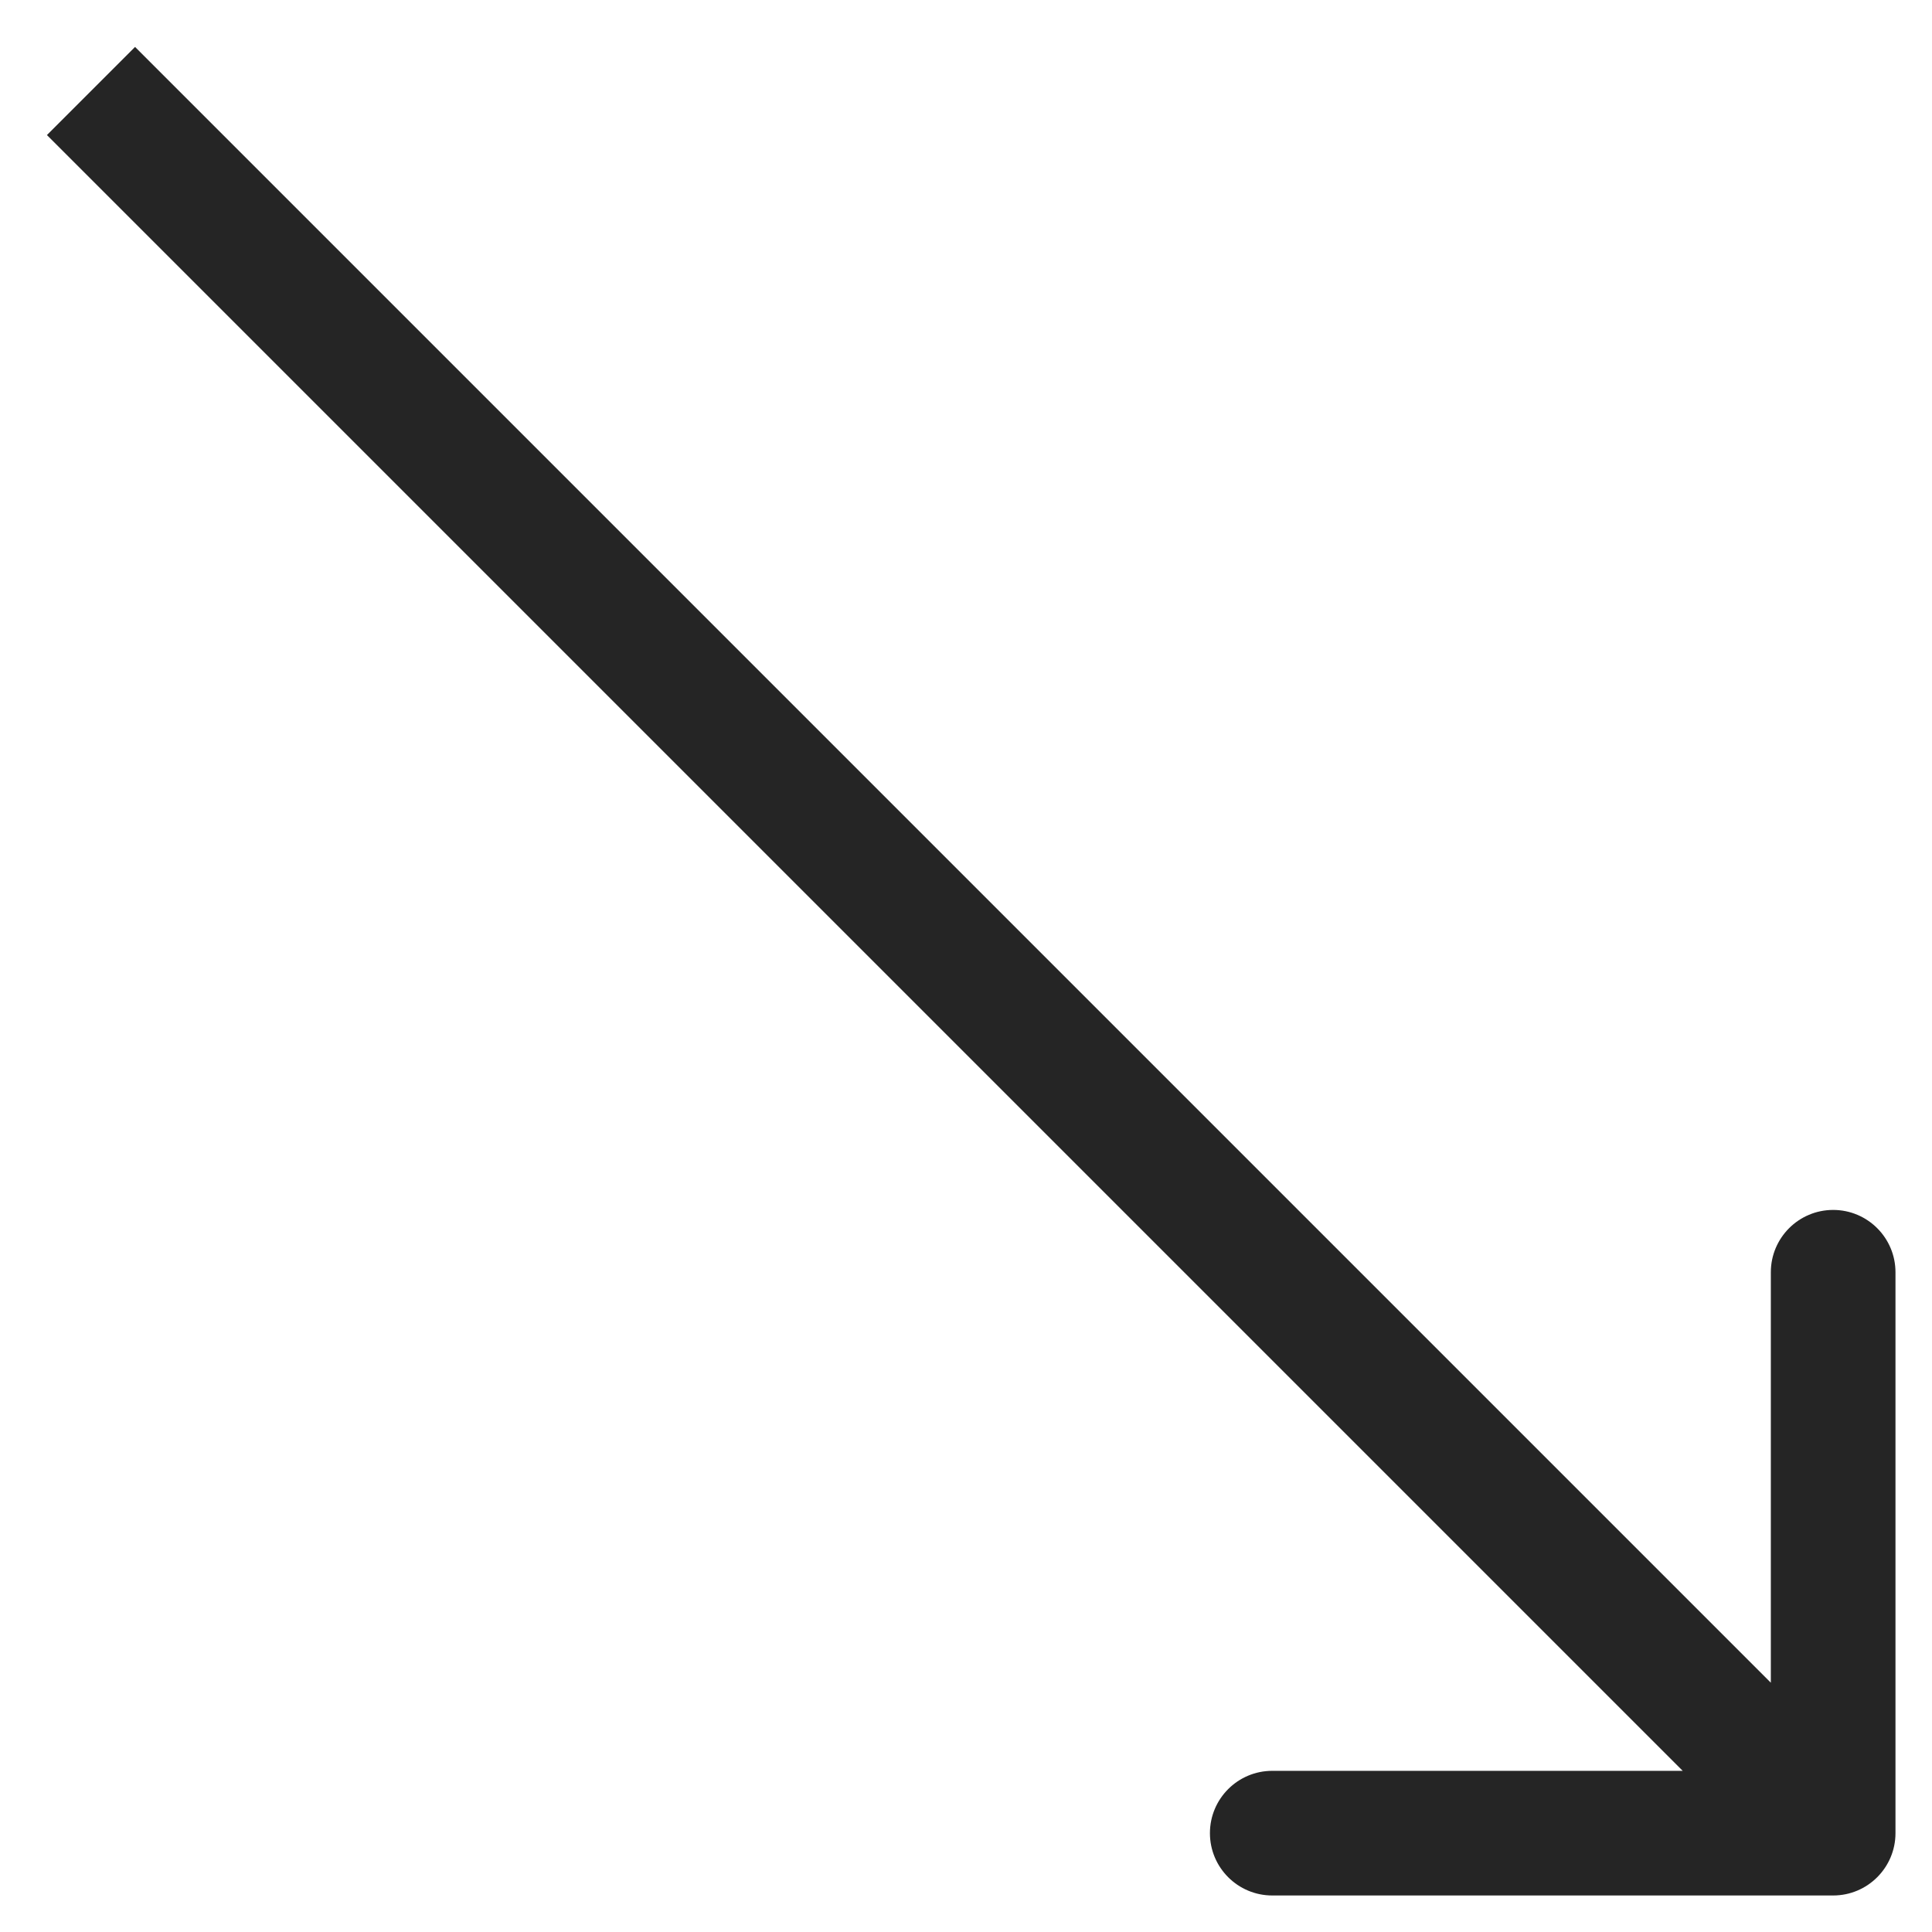 <?xml version="1.0" encoding="UTF-8"?> <svg xmlns="http://www.w3.org/2000/svg" width="31" height="31" viewBox="0 0 31 31" fill="none"><path d="M29.414 30.414C29.966 30.414 30.414 29.966 30.414 29.414L30.414 20.414C30.414 19.862 29.966 19.414 29.414 19.414C28.862 19.414 28.414 19.862 28.414 20.414L28.414 28.414L20.414 28.414C19.862 28.414 19.414 28.862 19.414 29.414C19.414 29.966 19.862 30.414 20.414 30.414L29.414 30.414ZM1.46 1.46L0.753 2.167L28.707 30.121L29.414 29.414L30.121 28.707L2.167 0.753L1.46 1.46Z" fill="#252525"></path></svg> 